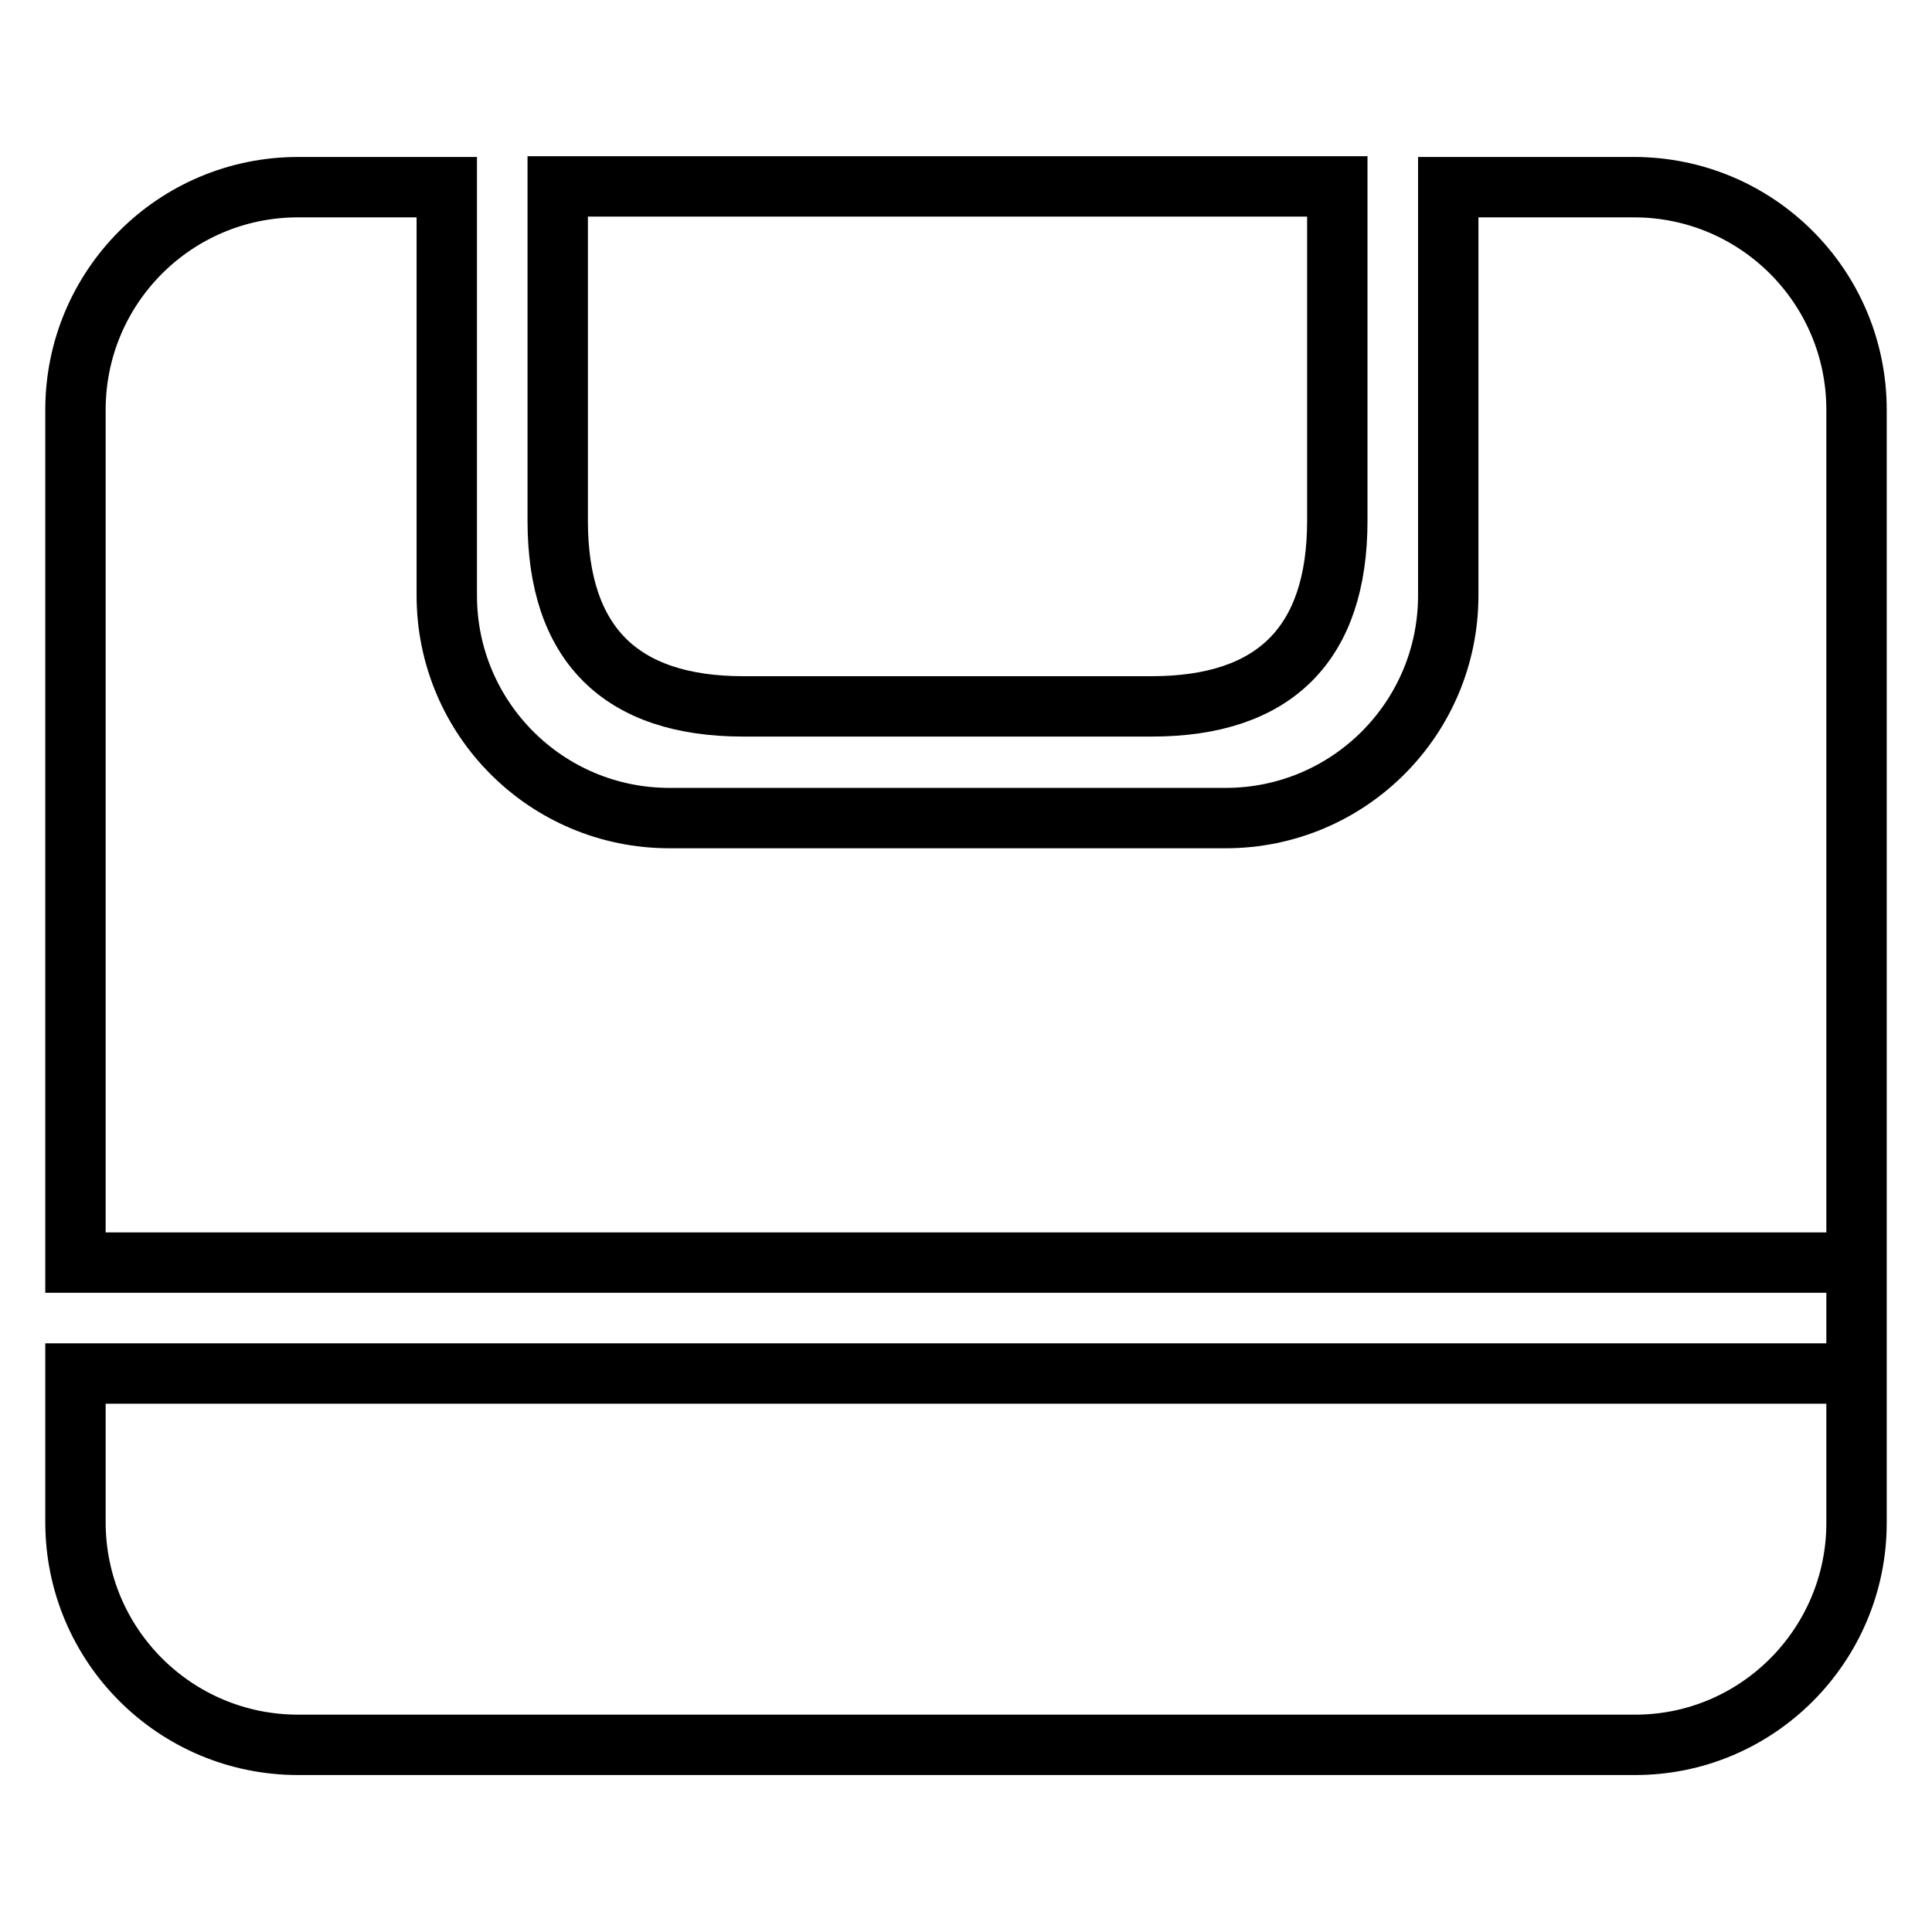<?xml version="1.0" encoding="utf-8"?>
<!-- Svg Vector Icons : http://www.onlinewebfonts.com/icon -->
<!DOCTYPE svg PUBLIC "-//W3C//DTD SVG 1.1//EN" "http://www.w3.org/Graphics/SVG/1.1/DTD/svg11.dtd">
<svg version="1.1" xmlns="http://www.w3.org/2000/svg" xmlns:xlink="http://www.w3.org/1999/xlink" x="0px" y="0px" viewBox="0 0 256 256" enable-background="new 0 0 256 256" xml:space="preserve">
<g> <path stroke-width="8" fill-opacity="0" stroke="#000000"  d="M216.5,231.2h-177C23.2,231.2,10,218,10,201.7v-19.7h236v-14.7H10V54.3C10,38,23.2,24.8,39.5,24.8h19.7 v54.1c0,16.3,13.2,29.5,29.5,29.5h73.7c16.3,0,29.5-13.2,29.5-29.5V24.8h24.6c16.3,0,29.5,13.2,29.5,29.5v147.5 C246,218,232.8,231.3,216.5,231.2L216.5,231.2z M10,182.1L10,182.1z M152.6,93.6H98.5c-16.3,0-24.6-8.3-24.6-24.6V24.7h103.3V69 C177.2,85.3,168.9,93.6,152.6,93.6L152.6,93.6z"/></g>
</svg>